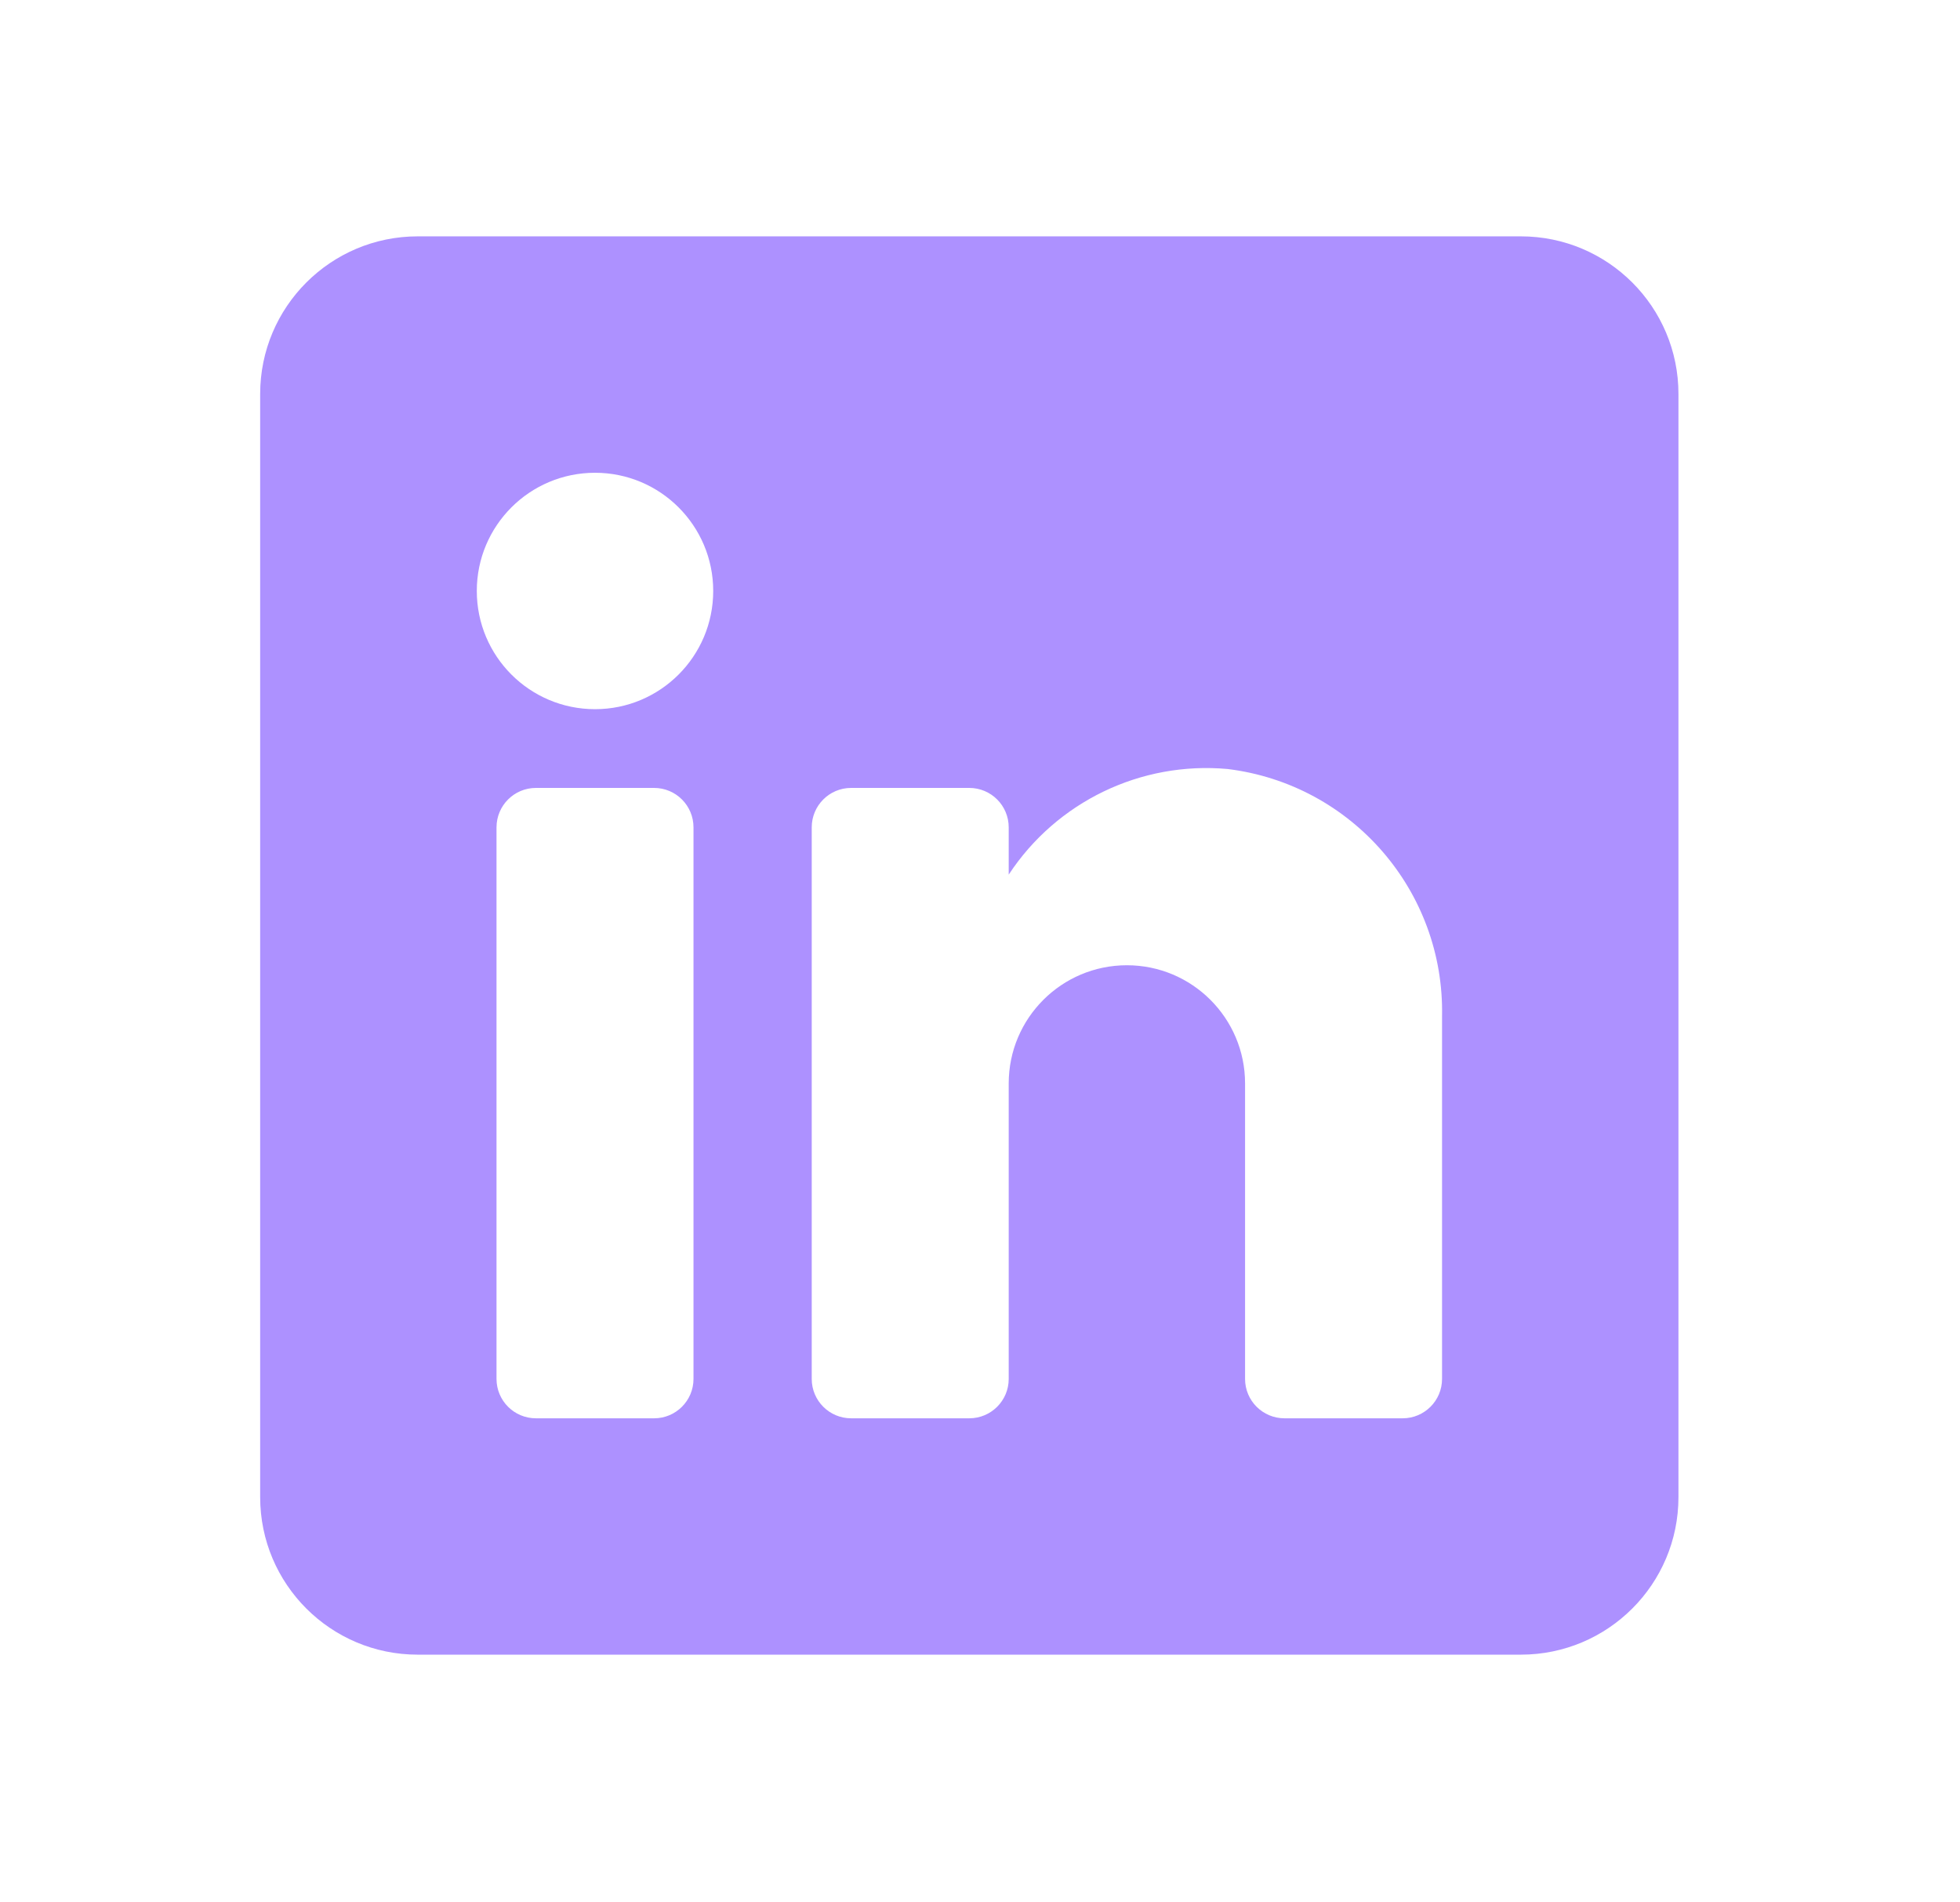 <svg width="34" height="33" viewBox="0 0 34 33" fill="none" xmlns="http://www.w3.org/2000/svg">
<path fill-rule="evenodd" clip-rule="evenodd" d="M7.246 4.1H26.382C27.892 4.1 29.116 5.324 29.116 6.834V25.97C29.116 27.48 27.892 28.703 26.382 28.703H7.246C5.737 28.703 4.513 27.48 4.513 25.97V6.834C4.513 5.324 5.737 4.1 7.246 4.1ZM11.347 24.603C11.724 24.603 12.03 24.297 12.03 23.92V14.352C12.03 13.974 11.724 13.668 11.347 13.668H9.297C8.919 13.668 8.613 13.974 8.613 14.352V23.92C8.613 24.297 8.919 24.603 9.297 24.603H11.347ZM10.322 12.302C9.189 12.302 8.271 11.384 8.271 10.251C8.271 9.119 9.189 8.201 10.322 8.201C11.454 8.201 12.372 9.119 12.372 10.251C12.372 11.384 11.454 12.302 10.322 12.302ZM24.332 24.603C24.709 24.603 25.015 24.297 25.015 23.92V17.632C25.06 15.46 23.454 13.606 21.297 13.34C19.79 13.203 18.329 13.907 17.498 15.172V14.352C17.498 13.974 17.192 13.668 16.814 13.668H14.764C14.387 13.668 14.081 13.974 14.081 14.352V23.92C14.081 24.297 14.387 24.603 14.764 24.603H16.814C17.192 24.603 17.498 24.297 17.498 23.92V18.794C17.498 17.662 18.416 16.744 19.548 16.744C20.68 16.744 21.598 17.662 21.598 18.794V23.92C21.598 24.297 21.904 24.603 22.282 24.603H24.332Z" fill="#AD91FF"/>
</svg>
